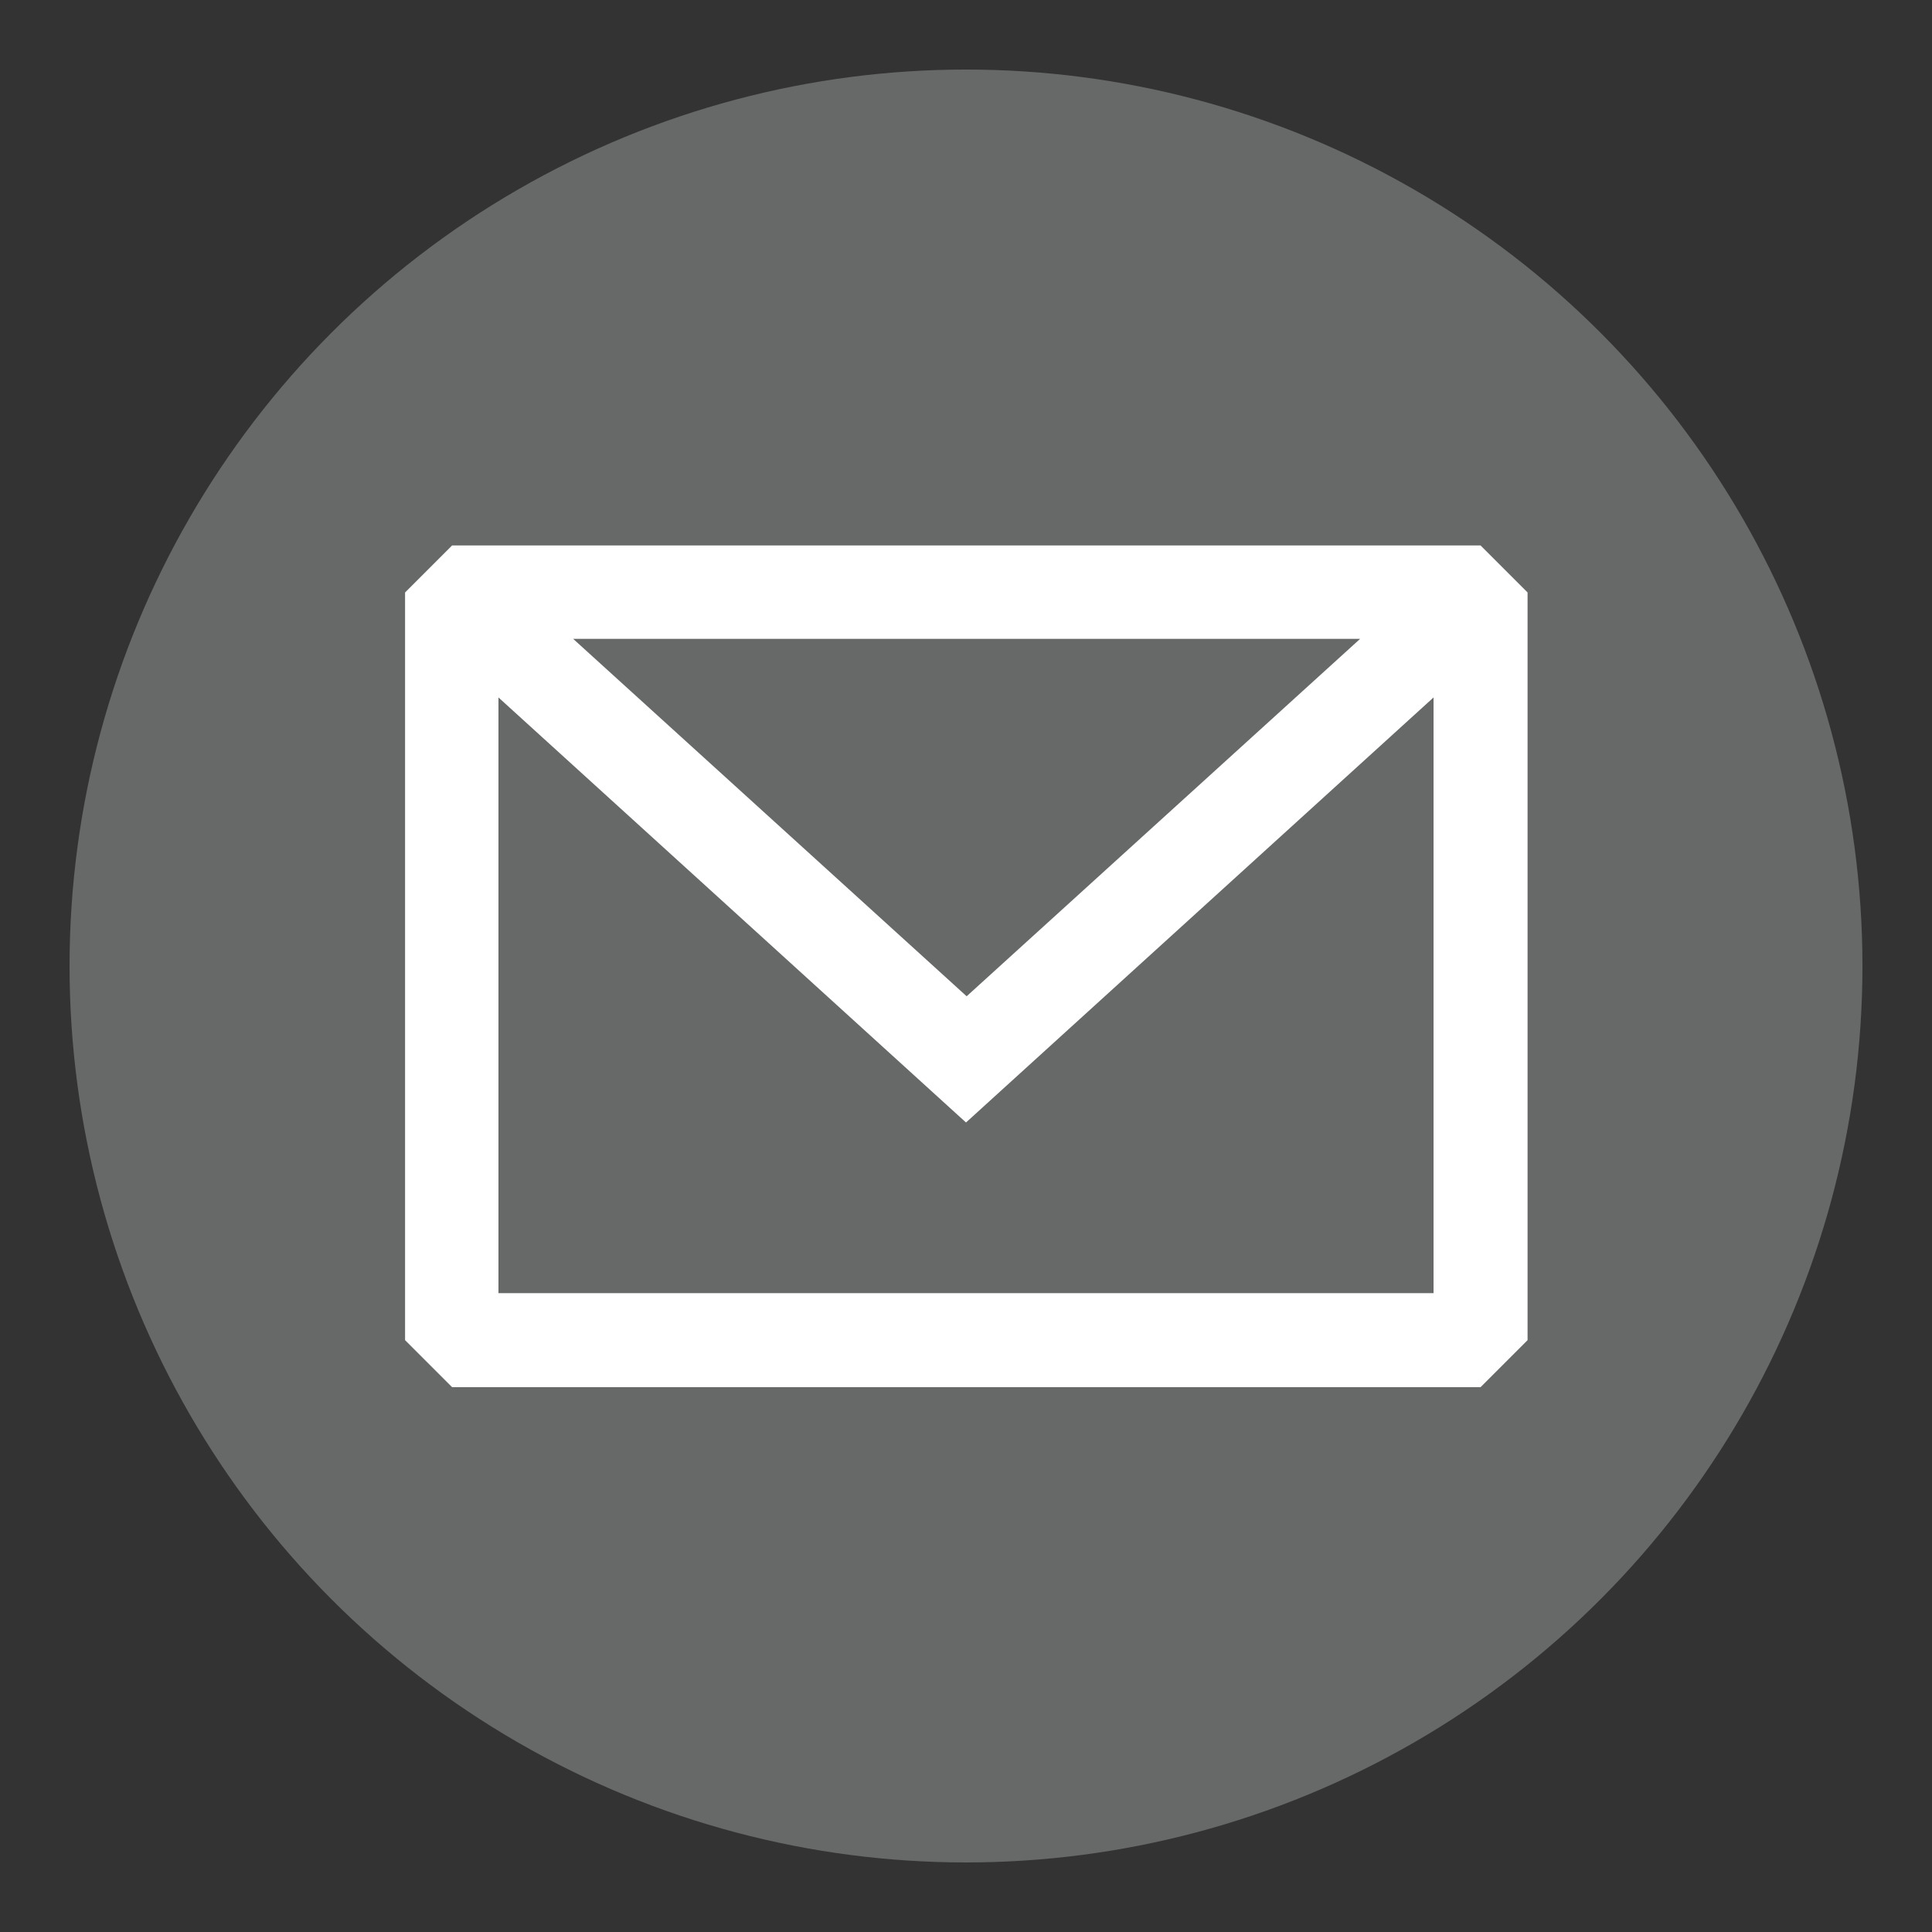 <?xml version="1.0" encoding="UTF-8"?>
<svg id="Layer_1" xmlns="http://www.w3.org/2000/svg" version="1.1" viewBox="0 0 300 300">
  <rect x="0" y="0" width="300" height="300" fill="#333333" stroke="none"/>
  <!-- Generator: Adobe Illustrator 29.5.0, SVG Export Plug-In . SVG Version: 2.1.0 Build 137)  -->
  <defs>
    <style>
      .st0 {
        fill: #2baf4a;
      }

      .st1, .st2 {
        fill: #fff;
      }

      .st1, .st3 {
        fill-rule: evenodd;
      }

      .st4 {
        fill: #676868;
      }

      .st5 {
        fill: #21222b;
      }

      .st6 {
        fill: #e53186;
      }

      .st7, .st3 {
        fill: #fdfefe;
      }
    </style>
  </defs>
  <circle class="st5" cx="-219.8" cy="147.4" r="139.2"/>
  <path class="st1" d="M-241.9,209.1c1.6,3.1,3.3,5.9,4.9,8.3-16.8-3.8-31.3-13.4-41.4-26.6,6.6-3.7,15.1-7.6,25.4-10.5,2.9,11.4,7,21,11.1,28.7ZM-229.3,202.4c-3.6-6.7-7.1-15-9.7-24.9,5.5-.8,11.5-1.3,17.7-1.3s12.2.5,17.7,1.3c-2.6,9.9-6.2,18.3-9.7,24.9-2.9,5.4-5.7,9.6-8,12.8-2.3-3.1-5.2-7.4-8-12.8ZM-242.8,147.4c0,5.6.4,10.9,1,15.9,6.4-1,13.2-1.6,20.5-1.6s14.1.6,20.5,1.6c.7-5,1-10.3,1-15.9s-.4-10.9-1-15.9c-6.4,1-13.2,1.6-20.5,1.6s-14.1-.6-20.5-1.6c-.7,5-1,10.3-1,15.9ZM-255.8,128.5c-.8,5.9-1.3,12.2-1.3,18.9s.5,12.9,1.3,18.9c-12.2,3.3-22.3,7.9-30.1,12.3-4.6-9.4-7.1-20-7.1-31.2s2.6-21.8,7.1-31.2c7.8,4.4,17.9,9.1,30.1,12.3ZM-239,117.4c5.5.8,11.5,1.3,17.7,1.3s12.2-.5,17.7-1.3c-2.6-9.9-6.2-18.3-9.7-24.9-2.9-5.4-5.7-9.6-8-12.8-2.3,3.1-5.2,7.4-8,12.8-3.6,6.7-7.1,15-9.7,24.9ZM-186.6,128.5c.8,5.9,1.3,12.2,1.3,18.9s-.5,12.9-1.3,18.9c12.2,3.3,22.3,7.9,30.1,12.3,4.6-9.4,7.1-20,7.1-31.2s-2.6-21.8-7.1-31.2c-7.8,4.4-17.9,9.1-30.1,12.3ZM-164,104c-6.6,3.7-15.1,7.6-25.4,10.5-2.9-11.4-7-21-11.1-28.7-1.6-3.1-3.3-5.9-4.9-8.3,16.8,3.8,31.3,13.4,41.4,26.6ZM-253,114.4c-10.2-2.8-18.7-6.7-25.4-10.5,10.1-13.2,24.6-22.8,41.4-26.6-1.6,2.5-3.2,5.2-4.9,8.3-4.1,7.7-8.2,17.3-11.1,28.7ZM-189.4,180.4c-2.9,11.4-7,21-11.1,28.7-1.6,3.1-3.3,5.9-4.9,8.3,16.8-3.8,31.3-13.4,41.4-26.6-6.6-3.7-15.1-7.6-25.4-10.5ZM-221.2,233.6c47.6,0,86.2-38.6,86.2-86.2s-38.6-86.2-86.2-86.2-86.2,38.6-86.2,86.2,38.6,86.2,86.2,86.2Z"/>
  <circle class="st6" cx="-221.2" cy="519.8" r="139.2"/>
  <g>
    <circle class="st4" cx="150" cy="150" r="139.2"/>
    <path class="st1" d="M70.2,84.7l-7.3,7.3v116.1l7.3,7.3h159.7l7.3-7.3v-116.1l-7.3-7.3H70.2ZM77.4,108.3v92.5h145.2v-92.5l-72.6,66-72.6-66ZM211.1,99.2h-122.1l61.1,55.5,61.1-55.5Z"/>
  </g>
  <g>
    <circle class="st0" cx="1294.5" cy="138.6" r="139.2"/>
    <g>
      <path class="st2" d="M1249.6,105.8c.9-6.8,9.7-16,16.7-15h0c6.8,1.3,12.2,13,15.2,18.3,2.2,3.8.8,7.7-1.3,9.3-2.7,2.2-6.9,5.2-6.1,8.2,1.6,5.4,20.3,24.1,29.6,29.5,3.5,2,6-3.3,8.2-6,1.6-2.1,5.4-3.4,9.3-1.3,5.7,3.3,11.1,7.2,16,11.5,2.5,2.1,3.1,5.1,1.3,8.4-3,5.7-11.8,13.2-18.1,11.7-11.1-2.7-55.9-20-70.3-70.4-.8-2.4-.6-3.3-.5-4.1Z"/>
      <path class="st1" d="M1294.5,218.3c-9.2,0-14.3-1-22.5-3.8l-15.8,7.9c-10,5-21.7-2.3-21.7-13.4v-17c-16.2-15.1-22.5-32.4-22.5-56.3,0-45.6,36.9-82.5,82.5-82.5s82.5,36.9,82.5,82.5-36.9,82.5-82.5,82.5ZM1249.5,185.5l-4.8-4.4c-12.5-11.7-17.7-24.8-17.7-45.3,0-37.3,30.2-67.5,67.5-67.5s67.5,30.2,67.5,67.5-30.2,67.5-67.5,67.5-10.9-.7-17.7-3l-5.9-2-21.4,10.7v-23.5Z"/>
    </g>
  </g>
  <g>
    <path class="st3" d="M-221.2,569c27.2,0,49.2-22,49.2-49.2s-22-49.2-49.2-49.2-49.2,22-49.2,49.2,22,49.2,49.2,49.2ZM-221.2,552.6c18.1,0,32.8-14.7,32.8-32.8s-14.7-32.8-32.8-32.8-32.8,14.7-32.8,32.8,14.7,32.8,32.8,32.8Z"/>
    <path class="st7" d="M-172.1,462.5c-4.5,0-8.2,3.7-8.2,8.2s3.7,8.2,8.2,8.2,8.2-3.7,8.2-8.2-3.7-8.2-8.2-8.2Z"/>
    <path class="st3" d="M-306,456.5c-5.4,10.5-5.4,24.3-5.4,51.8v22.9c0,27.5,0,41.3,5.4,51.8,4.7,9.3,12.2,16.8,21.5,21.5,10.5,5.4,24.3,5.4,51.8,5.4h22.9c27.5,0,41.3,0,51.8-5.4,9.3-4.7,16.8-12.2,21.5-21.5,5.4-10.5,5.4-24.3,5.4-51.8v-22.9c0-27.5,0-41.3-5.4-51.8-4.7-9.3-12.2-16.8-21.5-21.5-10.5-5.4-24.3-5.4-51.8-5.4h-22.9c-27.5,0-41.3,0-51.8,5.4-9.3,4.7-16.8,12.2-21.5,21.5ZM-209.8,446.1h-22.9c-14,0-23.6,0-31,.6-7.2.6-10.9,1.7-13.4,3-6.2,3.1-11.2,8.2-14.3,14.3-1.3,2.6-2.4,6.2-3,13.4-.6,7.4-.6,16.9-.6,31v22.9c0,14,0,23.6.6,31,.6,7.2,1.7,10.9,3,13.4,3.1,6.2,8.2,11.2,14.3,14.3,2.6,1.3,6.2,2.4,13.4,3,7.4.6,16.9.6,31,.6h22.9c14,0,23.6,0,31-.6,7.2-.6,10.9-1.7,13.4-3,6.2-3.1,11.2-8.2,14.3-14.3,1.3-2.6,2.4-6.2,3-13.4.6-7.4.6-16.9.6-31v-22.9c0-14,0-23.6-.6-31-.6-7.2-1.7-10.9-3-13.4-3.1-6.2-8.2-11.2-14.3-14.3-2.6-1.3-6.2-2.4-13.4-3-7.4-.6-16.9-.6-31-.6Z"/>
  </g>
</svg>